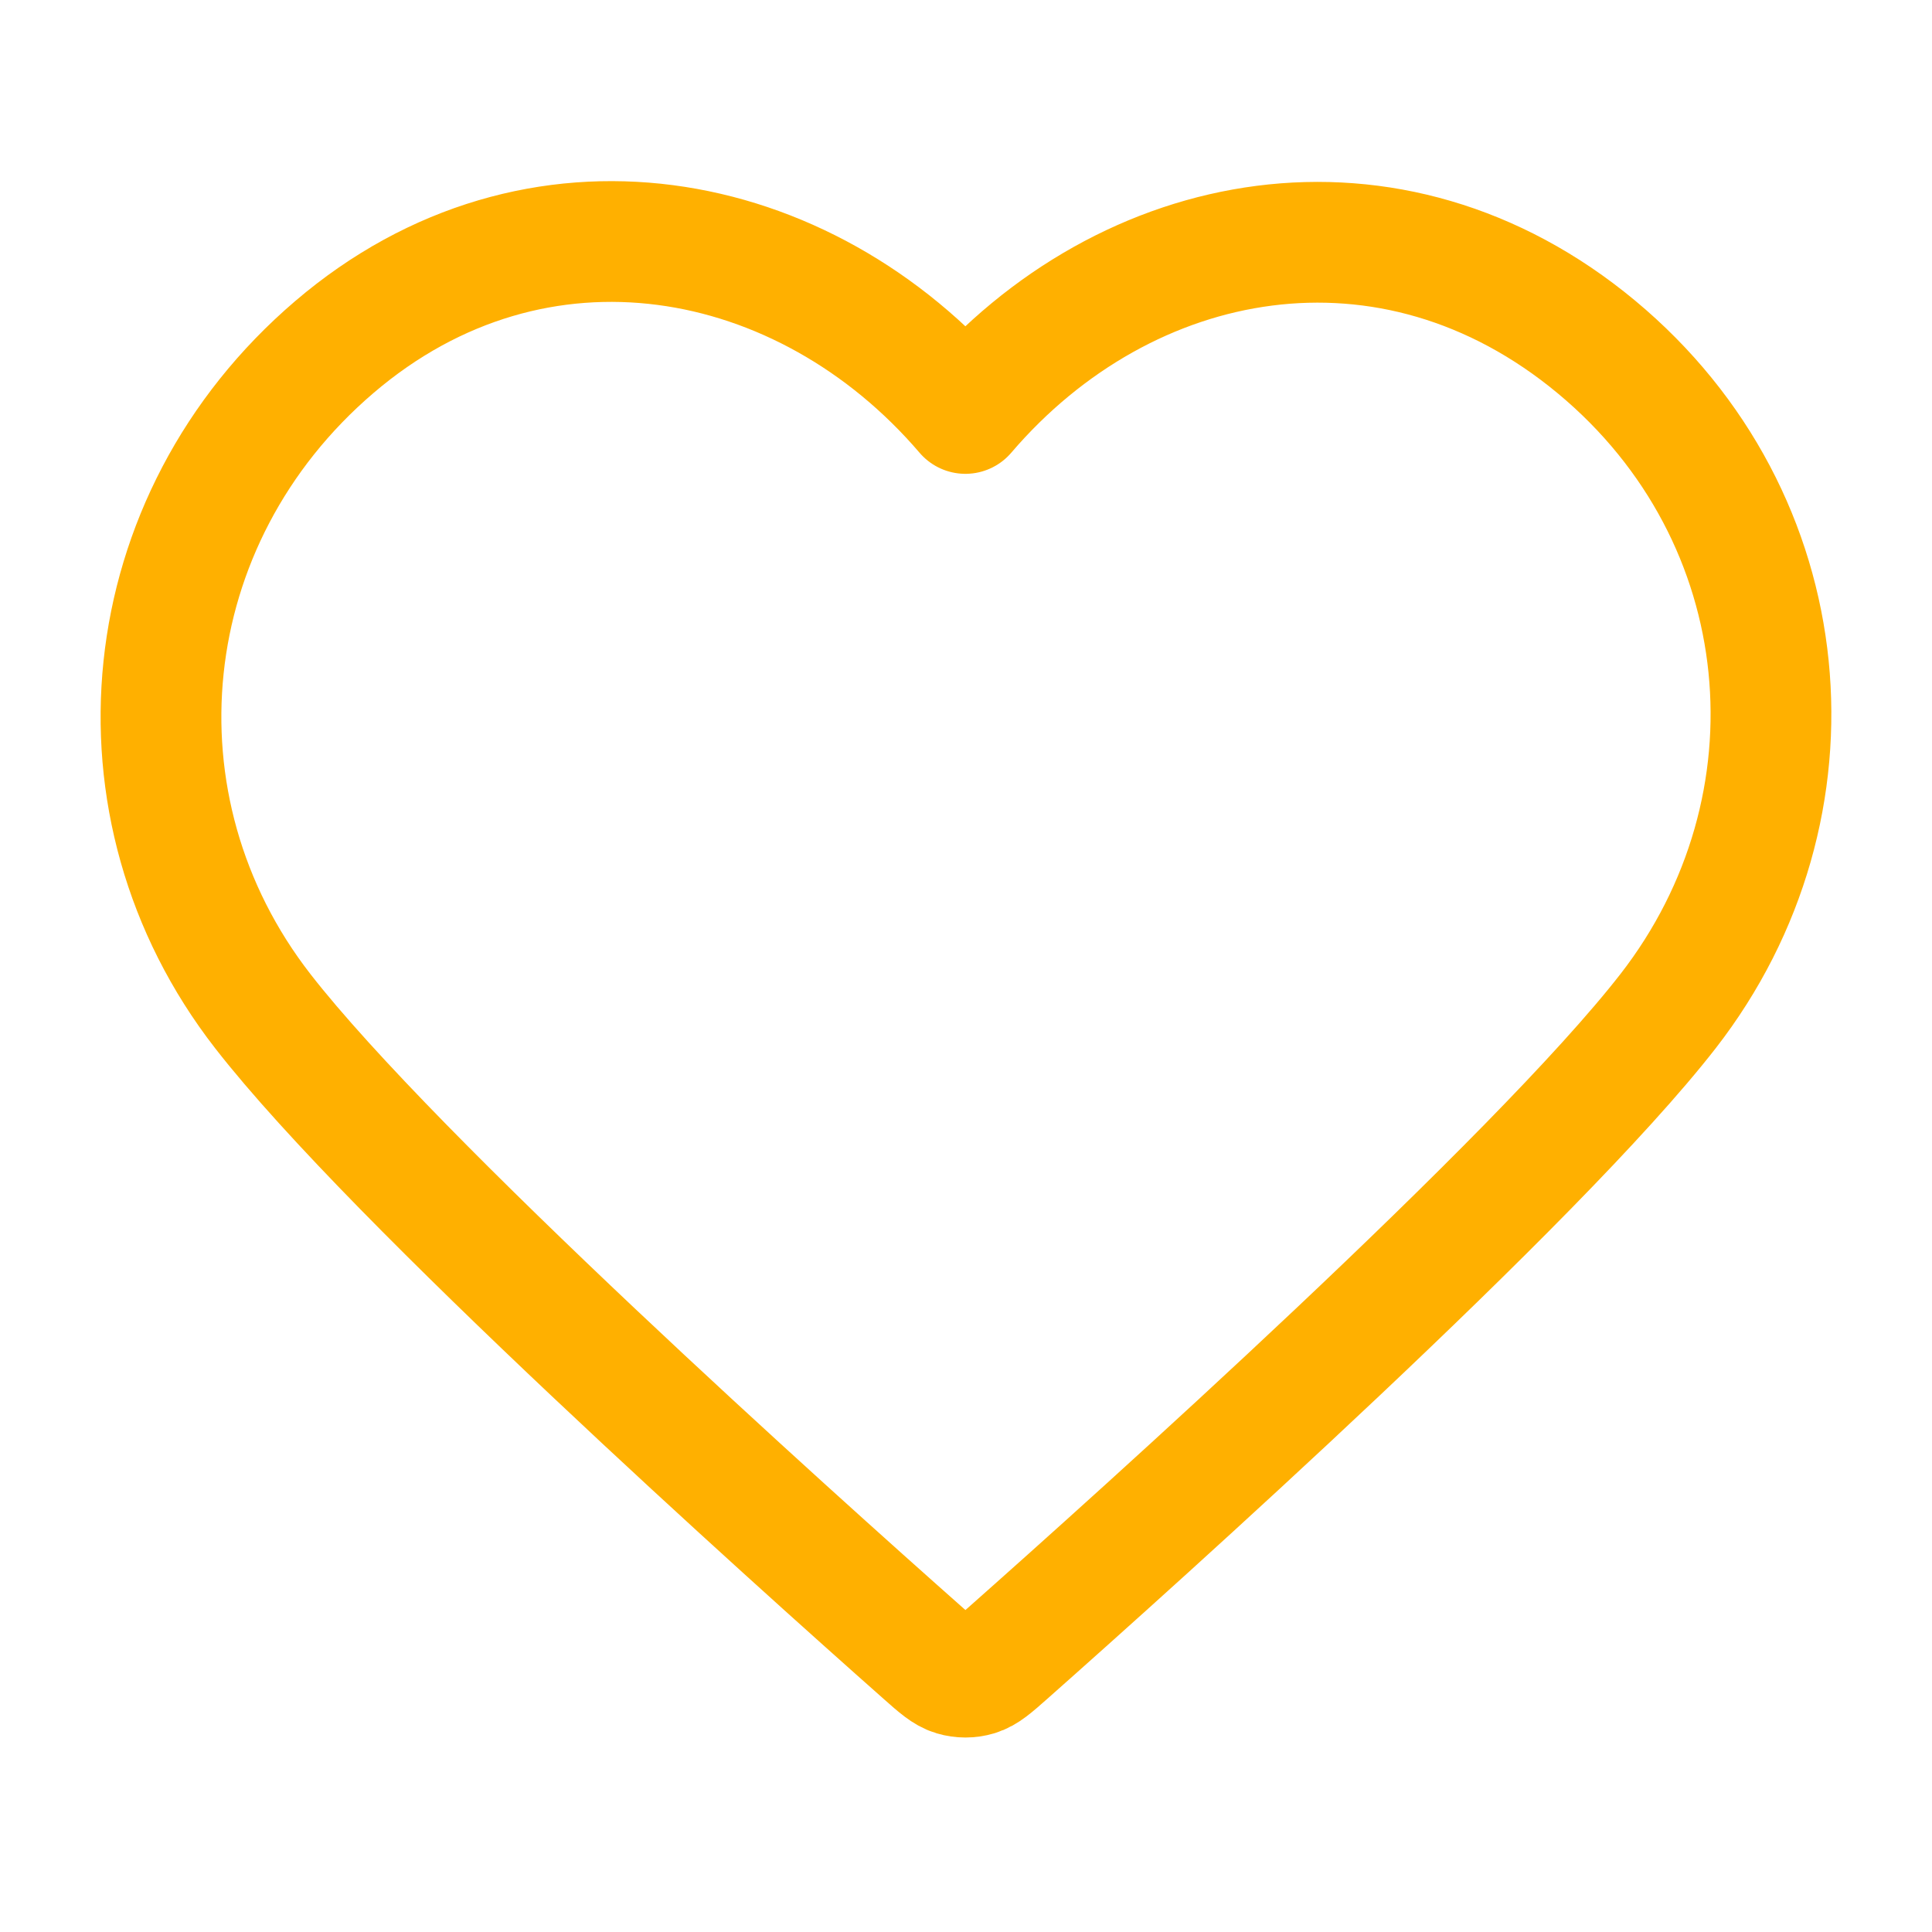 <svg xmlns="http://www.w3.org/2000/svg" fill="none" viewBox="0 0 32 32" height="32" width="32">
<path stroke-linejoin="round" stroke-linecap="round" stroke-width="2" stroke="#FFB000" d="M15.99 6.848C13.324 3.731 8.879 2.893 5.539 5.747C2.199 8.601 1.729 13.372 4.352 16.747C6.532 19.553 13.132 25.472 15.296 27.388C15.537 27.602 15.659 27.709 15.8 27.751C15.923 27.788 16.058 27.788 16.181 27.751C16.322 27.709 16.443 27.602 16.685 27.388C18.848 25.472 25.448 19.553 27.629 16.747C30.252 13.372 29.839 8.57 26.442 5.747C23.044 2.923 18.656 3.731 15.99 6.848Z" clip-rule="evenodd" fill-rule="evenodd"></path>
</svg>
